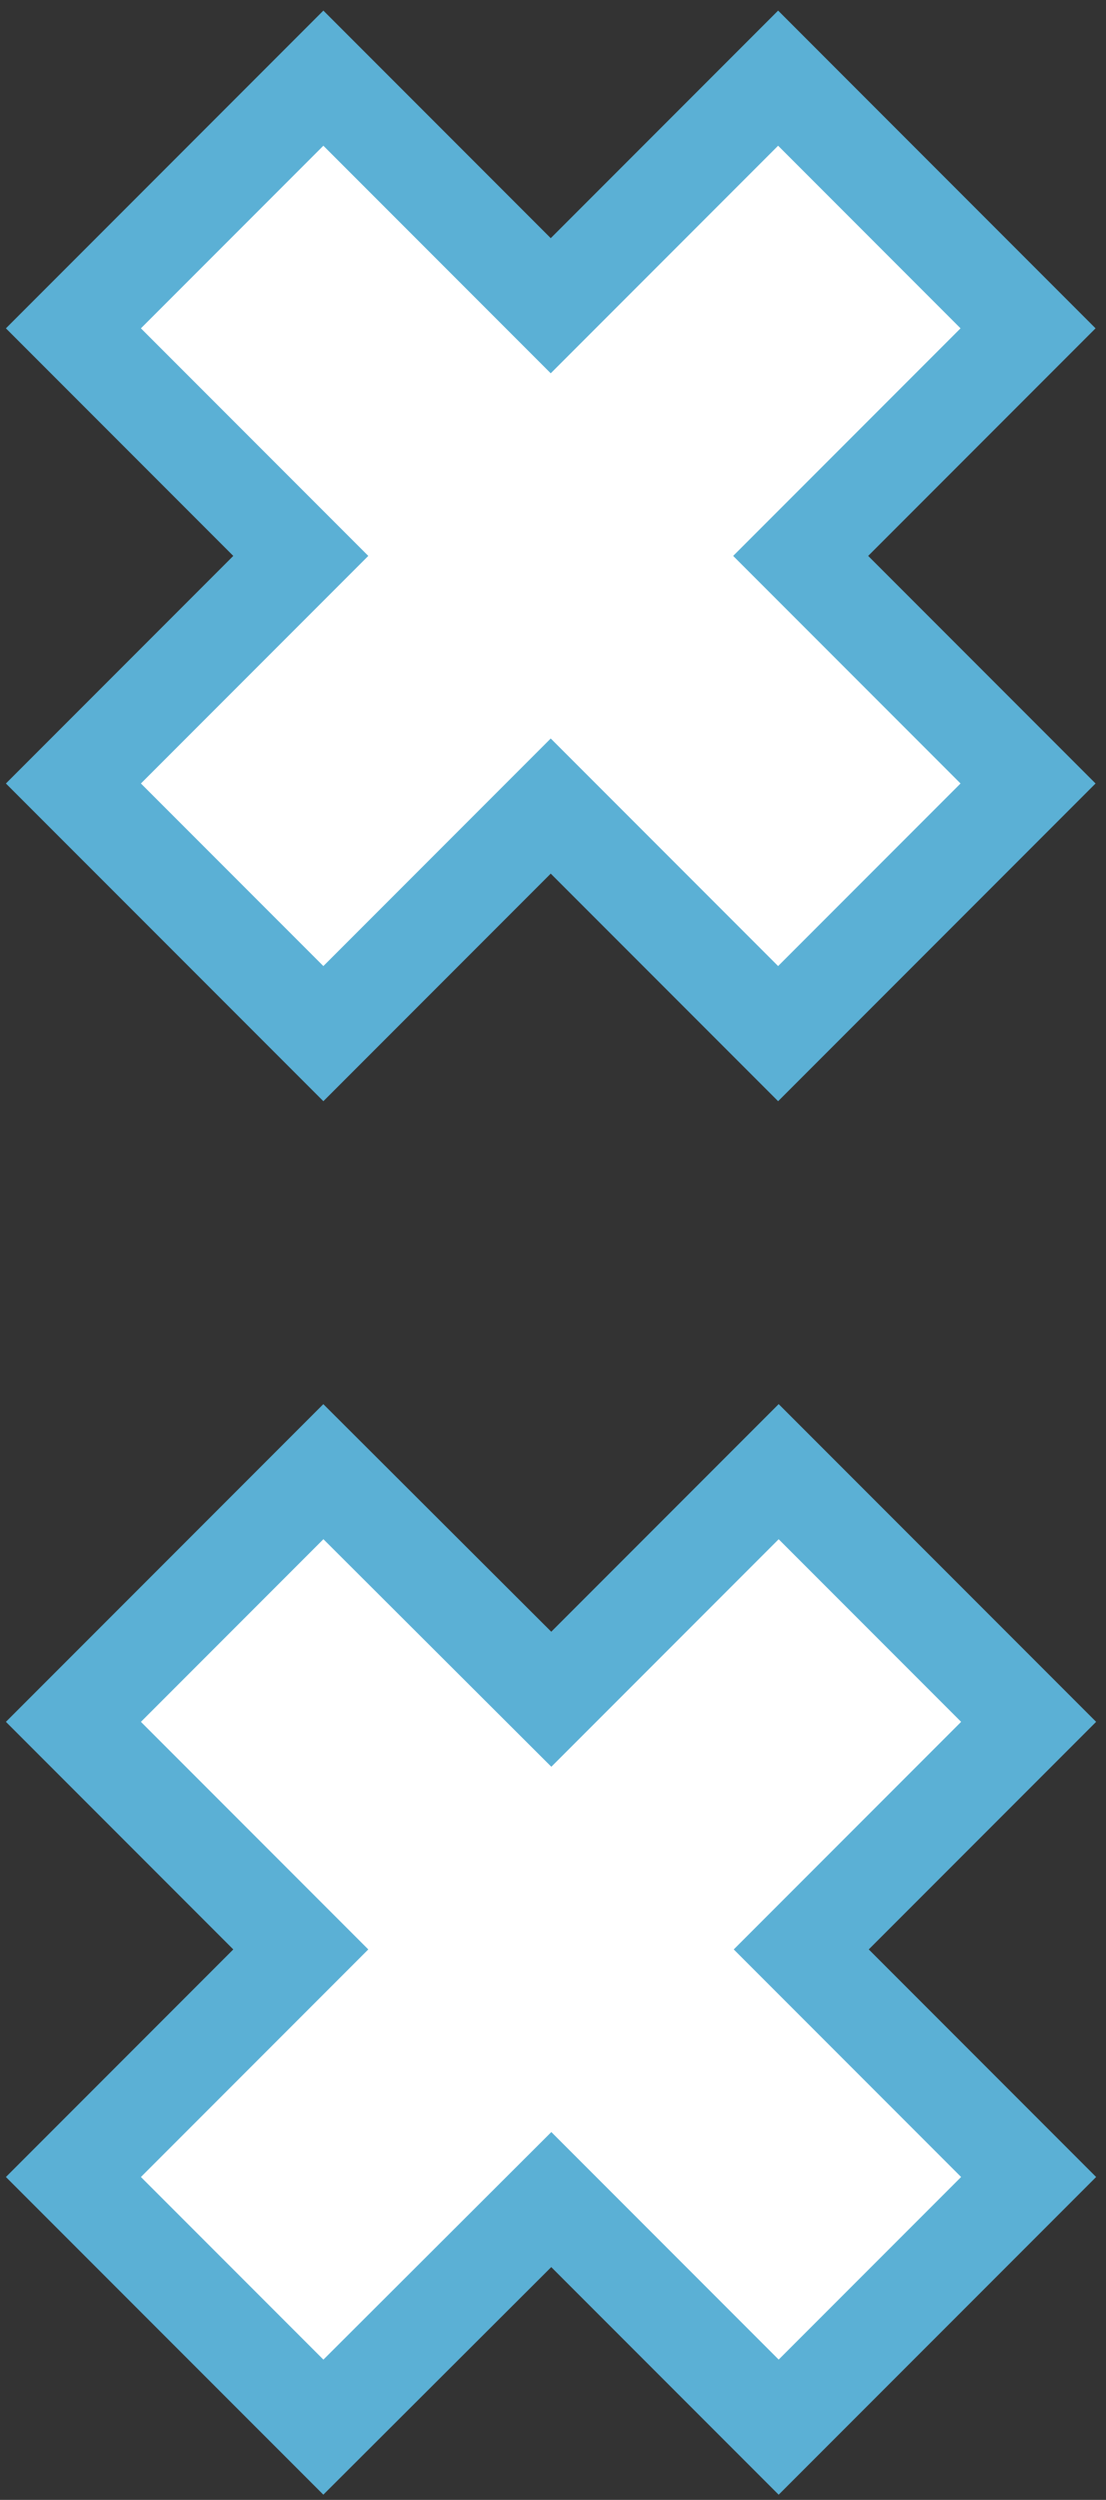 <?xml version="1.0" encoding="utf-8"?>
<svg xmlns="http://www.w3.org/2000/svg" viewBox="177.118 131.563 46.341 104.652" xmlns:bx="https://boxy-svg.com">
  <rect x="177.118" y="131.563" width="46.341" height="104.652" fill="#333333" stroke="none"/>
  <defs>
    <bx:export>
      <bx:file format="svg"/>
    </bx:export>
  </defs>
  <path d="M 209.721 134.835 L 200.194 144.362 L 190.667 134.835 L 180.194 145.308 L 189.721 154.835 L 180.194 164.362 L 190.667 174.834 L 200.194 165.307 L 209.721 174.834 L 220.193 164.362 L 210.666 154.835 L 220.193 145.308 L 209.721 134.835 Z" fill="white" stroke="#5BB0D5" stroke-width="4" stroke-miterlimit="10"/>
  <path d="M 209.744 193.171 L 200.217 202.698 L 190.667 193.171 L 180.194 203.644 L 189.721 213.171 L 180.194 222.698 L 190.667 233.17 L 200.217 223.643 L 209.744 233.17 L 220.217 222.698 L 210.69 213.171 L 220.217 203.644 L 209.744 193.171 Z" fill="white" stroke="#5BB0D5" stroke-width="4" stroke-miterlimit="10"/>
</svg>